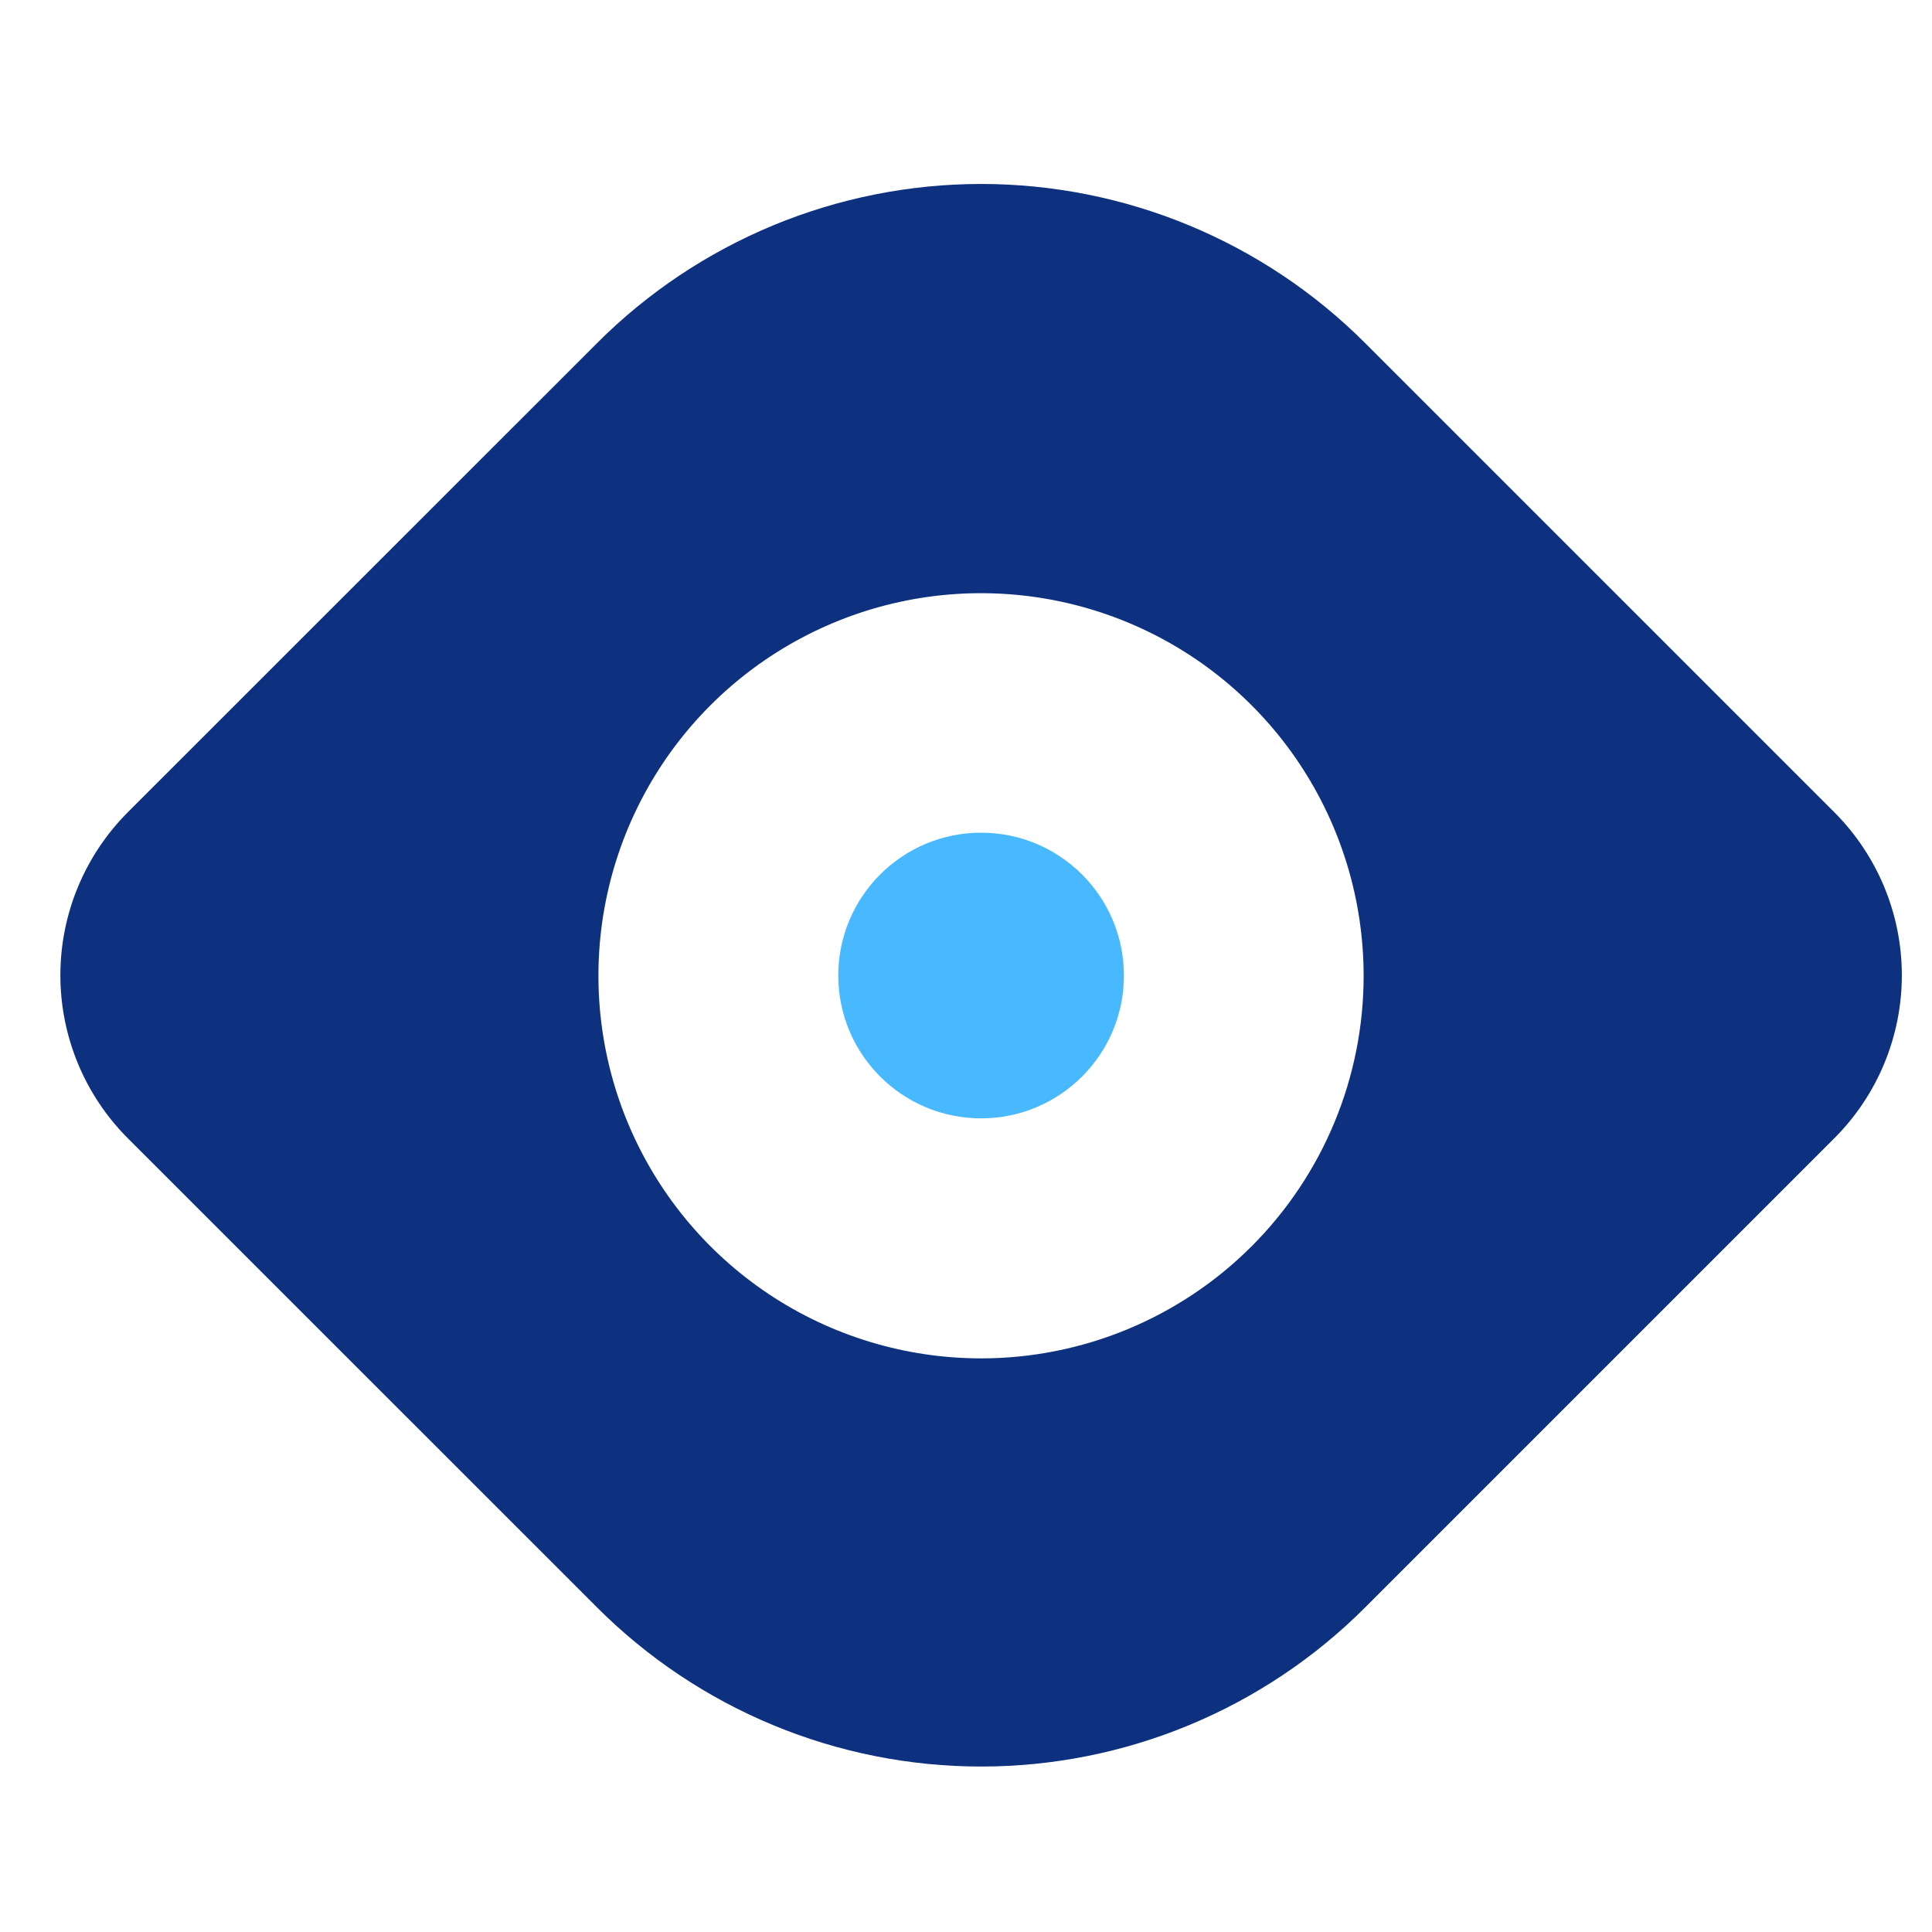 <svg width="64" height="64" viewBox="0 0 64 64" fill="none" xmlns="http://www.w3.org/2000/svg">
<path d="M45.223 11.366C43.553 9.694 41.569 8.369 39.386 7.464C37.203 6.56 34.864 6.094 32.501 6.094C30.138 6.094 27.798 6.56 25.615 7.464C23.432 8.369 21.448 9.694 19.778 11.366L4.235 26.905C2.804 28.339 2 30.281 2 32.307C2 34.332 2.804 36.275 4.235 37.708L19.778 53.248C21.448 54.919 23.432 56.245 25.615 57.149C27.798 58.054 30.138 58.519 32.501 58.519C34.864 58.519 37.203 58.054 39.386 57.149C41.569 56.245 43.553 54.919 45.223 53.248L60.763 37.708C61.472 36.999 62.035 36.157 62.419 35.23C62.803 34.303 63.001 33.31 63.001 32.307C63.001 31.304 62.803 30.31 62.419 29.384C62.035 28.457 61.472 27.615 60.763 26.905L45.223 11.366ZM32.501 44.998C29.994 44.998 27.543 44.255 25.458 42.863C23.374 41.471 21.749 39.491 20.789 37.175C19.83 34.859 19.578 32.311 20.067 29.852C20.556 27.393 21.763 25.135 23.536 23.362C25.309 21.59 27.567 20.383 30.026 19.893C32.485 19.405 35.033 19.656 37.349 20.615C39.665 21.575 41.645 23.2 43.037 25.285C44.429 27.369 45.172 29.82 45.172 32.327C45.172 35.687 43.837 38.91 41.46 41.287C39.084 43.663 35.861 44.998 32.501 44.998Z" fill="#0E317F"/>
<path d="M32.5 37.047C35.113 37.047 37.231 34.929 37.231 32.316C37.231 29.703 35.113 27.584 32.5 27.584C29.887 27.584 27.769 29.703 27.769 32.316C27.769 34.929 29.887 37.047 32.5 37.047Z" fill="#48B9FF"/>
</svg>
